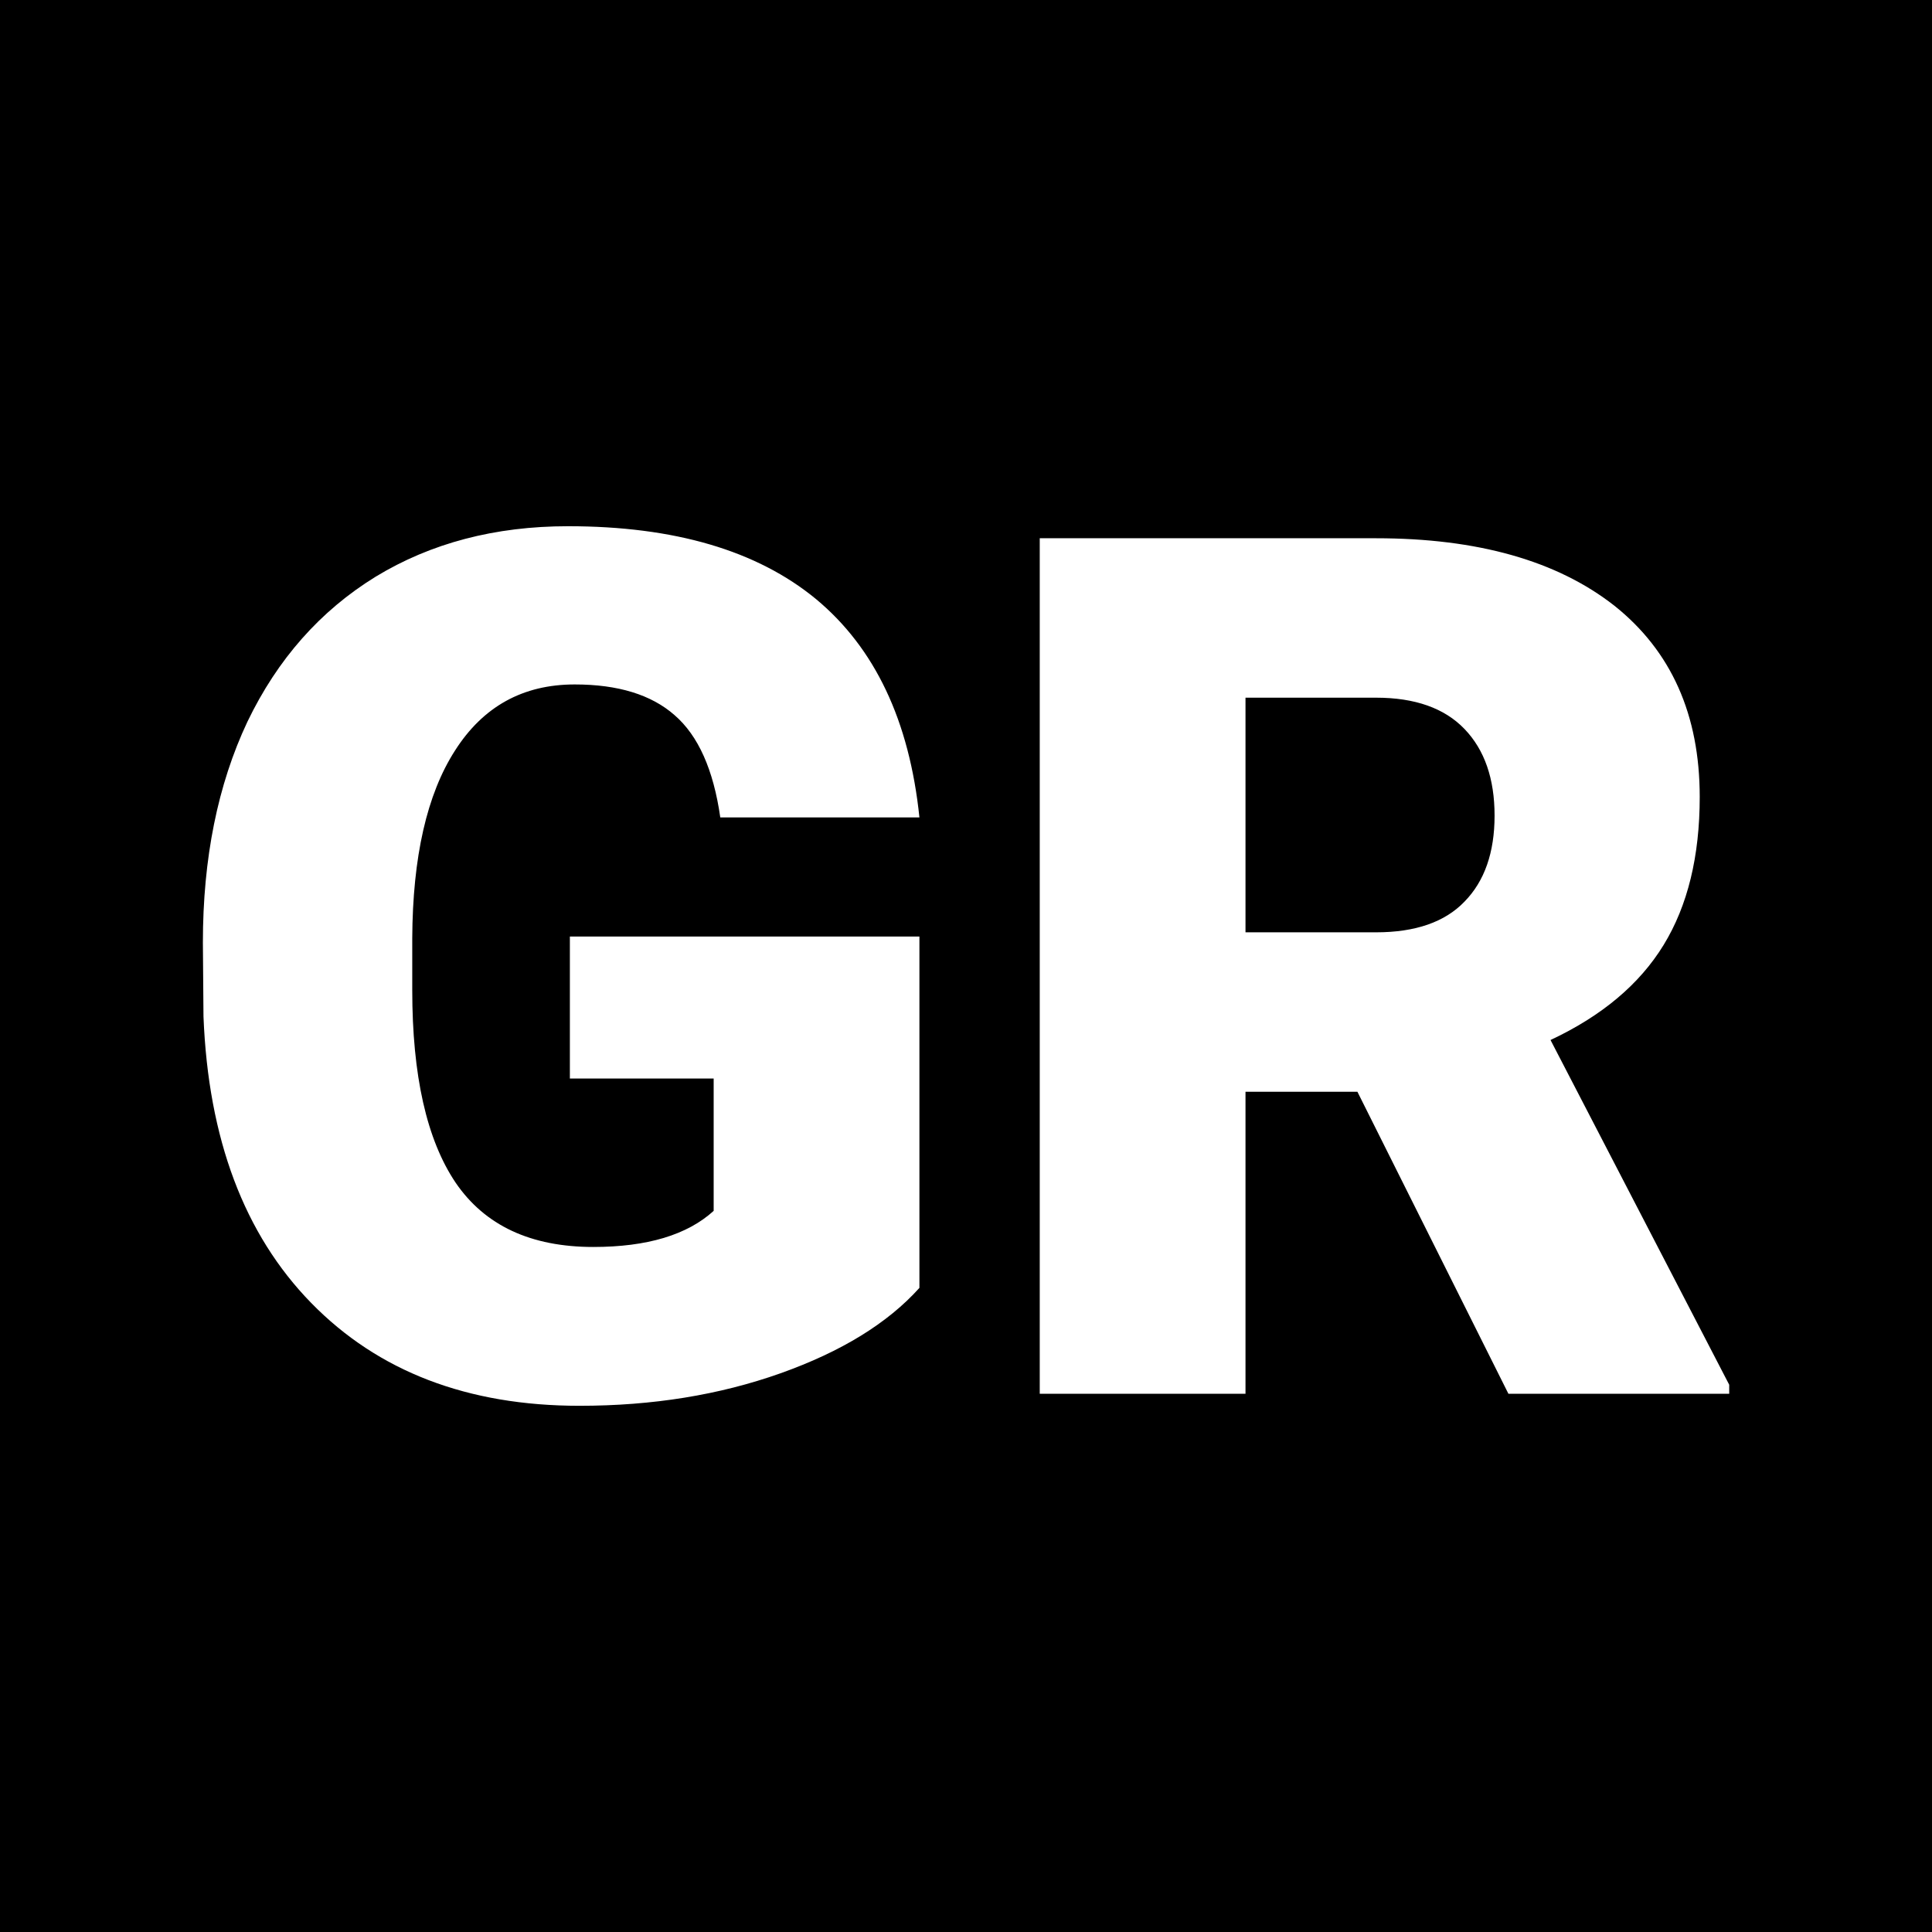 <svg xmlns="http://www.w3.org/2000/svg" version="1.1" xmlns:xlink="http://www.w3.org/1999/xlink" viewBox="0 0 200 200"><rect width="200" height="200" fill="url('#gradient')"></rect><defs><linearGradient id="gradient" gradientTransform="rotate(360 0.5 0.5)"><stop offset="0%" stop-color="#000000"></stop><stop offset="100%" stop-color="#000000"></stop></linearGradient></defs><g><g fill="#ffffff" transform="matrix(6.228,0,0,6.228,16.02,144.282)" stroke="#0e5278" stroke-width="0"><path d="M12.71-7.60L12.71-1.76Q11.92-0.88 10.40-0.34Q8.88 0.20 7.06 0.20L7.06 0.20Q4.27 0.20 2.60-1.51Q0.93-3.22 0.81-6.27L0.81-6.27L0.80-7.50Q0.80-9.60 1.54-11.17Q2.29-12.73 3.67-13.58Q5.05-14.42 6.87-14.42L6.87-14.42Q9.52-14.42 10.99-13.21Q12.46-11.99 12.71-9.58L12.71-9.58L9.40-9.58Q9.23-10.77 8.64-11.28Q8.06-11.79 6.98-11.79L6.98-11.79Q5.69-11.79 4.99-10.69Q4.29-9.60 4.28-7.57L4.28-7.57L4.28-6.71Q4.28-4.58 5.00-3.51Q5.73-2.44 7.29-2.44L7.29-2.44Q8.63-2.44 9.29-3.04L9.29-3.04L9.29-5.24L6.90-5.24L6.90-7.60L12.71-7.60ZM22.50 0L19.99-5.02L18.13-5.02L18.13 0L14.71 0L14.71-14.22L20.30-14.22Q22.83-14.22 24.26-13.10Q25.68-11.97 25.68-9.92L25.68-9.92Q25.68-8.44 25.08-7.46Q24.48-6.48 23.20-5.88L23.20-5.88L26.17-0.15L26.17 0L22.50 0ZM18.13-11.57L18.13-7.67L20.30-7.67Q21.28-7.67 21.77-8.18Q22.27-8.69 22.27-9.61Q22.27-10.53 21.77-11.05Q21.27-11.57 20.30-11.57L20.30-11.57L18.13-11.57Z"></path></g></g></svg>